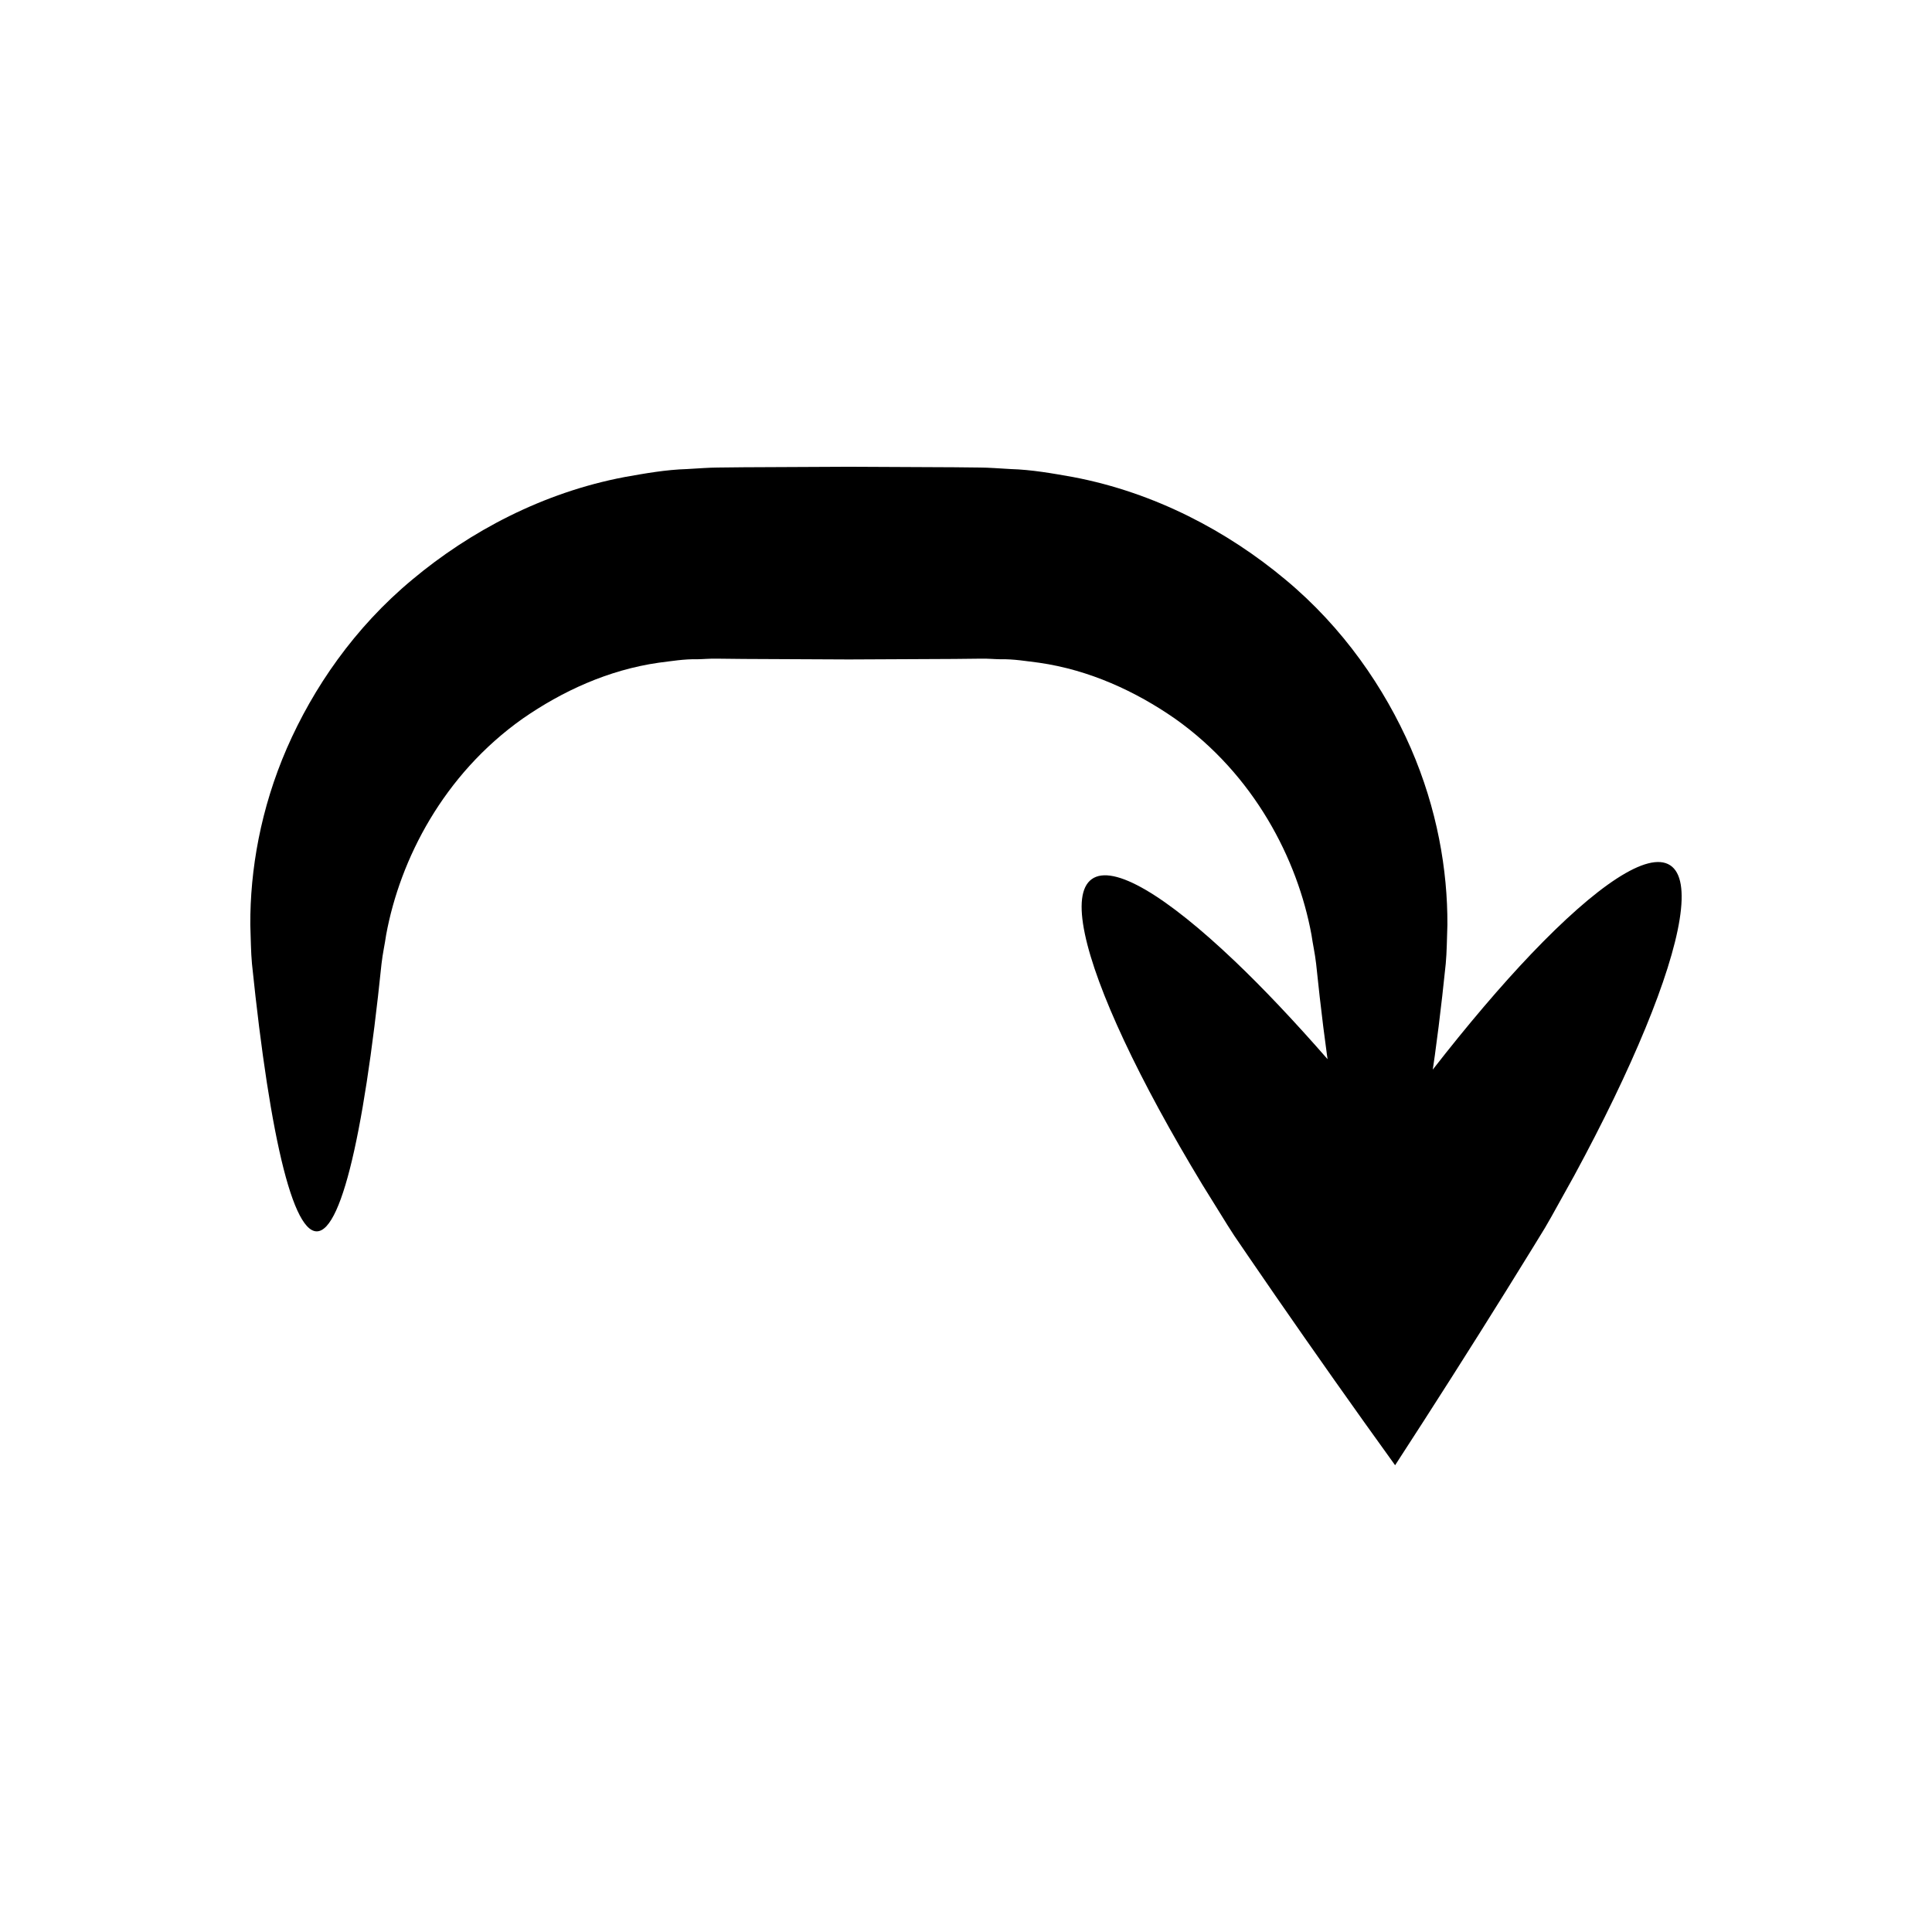 <?xml version="1.0" encoding="UTF-8"?>
<!-- Uploaded to: ICON Repo, www.iconrepo.com, Generator: ICON Repo Mixer Tools -->
<svg fill="#000000" width="800px" height="800px" version="1.1" viewBox="144 144 512 512" xmlns="http://www.w3.org/2000/svg">
 <path d="m586.6 373.3c-5.914-3.84-19.543 5.418-36.801 23.496-8.043 8.43-16.895 18.836-26.102 30.664 0.184-1.246 0.367-2.453 0.547-3.75 0.68-4.906 1.336-10.148 1.965-15.711 0.301-2.781 0.609-5.644 0.926-8.578 0.285-3 0.32-6.82 0.441-10.363 0.07-14.488-2.719-30.73-9.691-46.777-6.973-15.965-17.887-31.93-33.262-44.703-15.25-12.742-34.539-23.043-56.266-27.16-5.426-0.965-10.918-1.949-16.527-2.113-2.656-0.148-5.926-0.398-8.113-0.402l-6.856-0.074c-9.176-0.043-18.484-0.086-27.906-0.133-9.422 0.043-18.73 0.09-27.906 0.133l-6.856 0.074c-2.191 0.004-5.457 0.258-8.113 0.402-5.609 0.164-11.098 1.148-16.527 2.113-21.727 4.117-41.016 14.418-56.266 27.16-15.379 12.773-26.293 28.738-33.262 44.703-6.973 16.047-9.762 32.289-9.691 46.777 0.121 3.543 0.156 7.363 0.441 10.363 0.316 2.934 0.625 5.797 0.926 8.578 0.629 5.562 1.285 10.805 1.965 15.711 1.359 9.809 2.809 18.258 4.336 25.164 3.055 13.812 6.414 21.449 9.938 21.449 3.523 0 6.883-7.637 9.938-21.449 1.527-6.906 2.981-15.355 4.336-25.164 0.68-4.906 1.336-10.148 1.965-15.711 0.301-2.781 0.609-5.644 0.926-8.578 0.328-2.871 0.855-5.066 1.23-7.691 3.68-20.027 15.195-42.449 36.188-57.293 10.414-7.231 22.652-12.898 36.035-14.812 3.352-0.41 6.699-0.992 10.148-0.914 1.855-0.023 3.113-0.199 5.477-0.156l6.856 0.074c9.176 0.043 18.484 0.086 27.906 0.133 9.422-0.043 18.73-0.09 27.906-0.133l6.856-0.074c2.363-0.043 3.621 0.133 5.477 0.156 3.453-0.078 6.801 0.504 10.148 0.914 13.383 1.914 25.621 7.582 36.035 14.812 20.992 14.848 32.512 37.266 36.188 57.293 0.375 2.625 0.906 4.816 1.234 7.691 0.316 2.934 0.625 5.797 0.926 8.578 0.629 5.562 1.285 10.805 1.965 15.711 0.047 0.34 0.098 0.648 0.145 0.988-8.699-9.961-17.023-18.781-24.617-26.008-18.102-17.23-32.16-25.828-37.883-21.707-5.723 4.121-2.023 20.18 8.578 42.809 5.301 11.316 12.328 24.273 20.77 38.207 2.148 3.461 4.344 7.004 6.59 10.621l1.816 2.832 3.59 5.266c2.441 3.551 4.902 7.133 7.387 10.746 10.02 14.488 20.715 29.676 31.664 44.84 10.211-15.715 20.168-31.363 29.48-46.324 2.309-3.731 4.598-7.426 6.863-11.086l3.332-5.434 1.672-2.902c2.07-3.723 4.094-7.367 6.074-10.926 7.766-14.32 14.164-27.602 18.918-39.156 9.531-23.121 12.457-39.336 6.543-43.176z"/>
</svg>